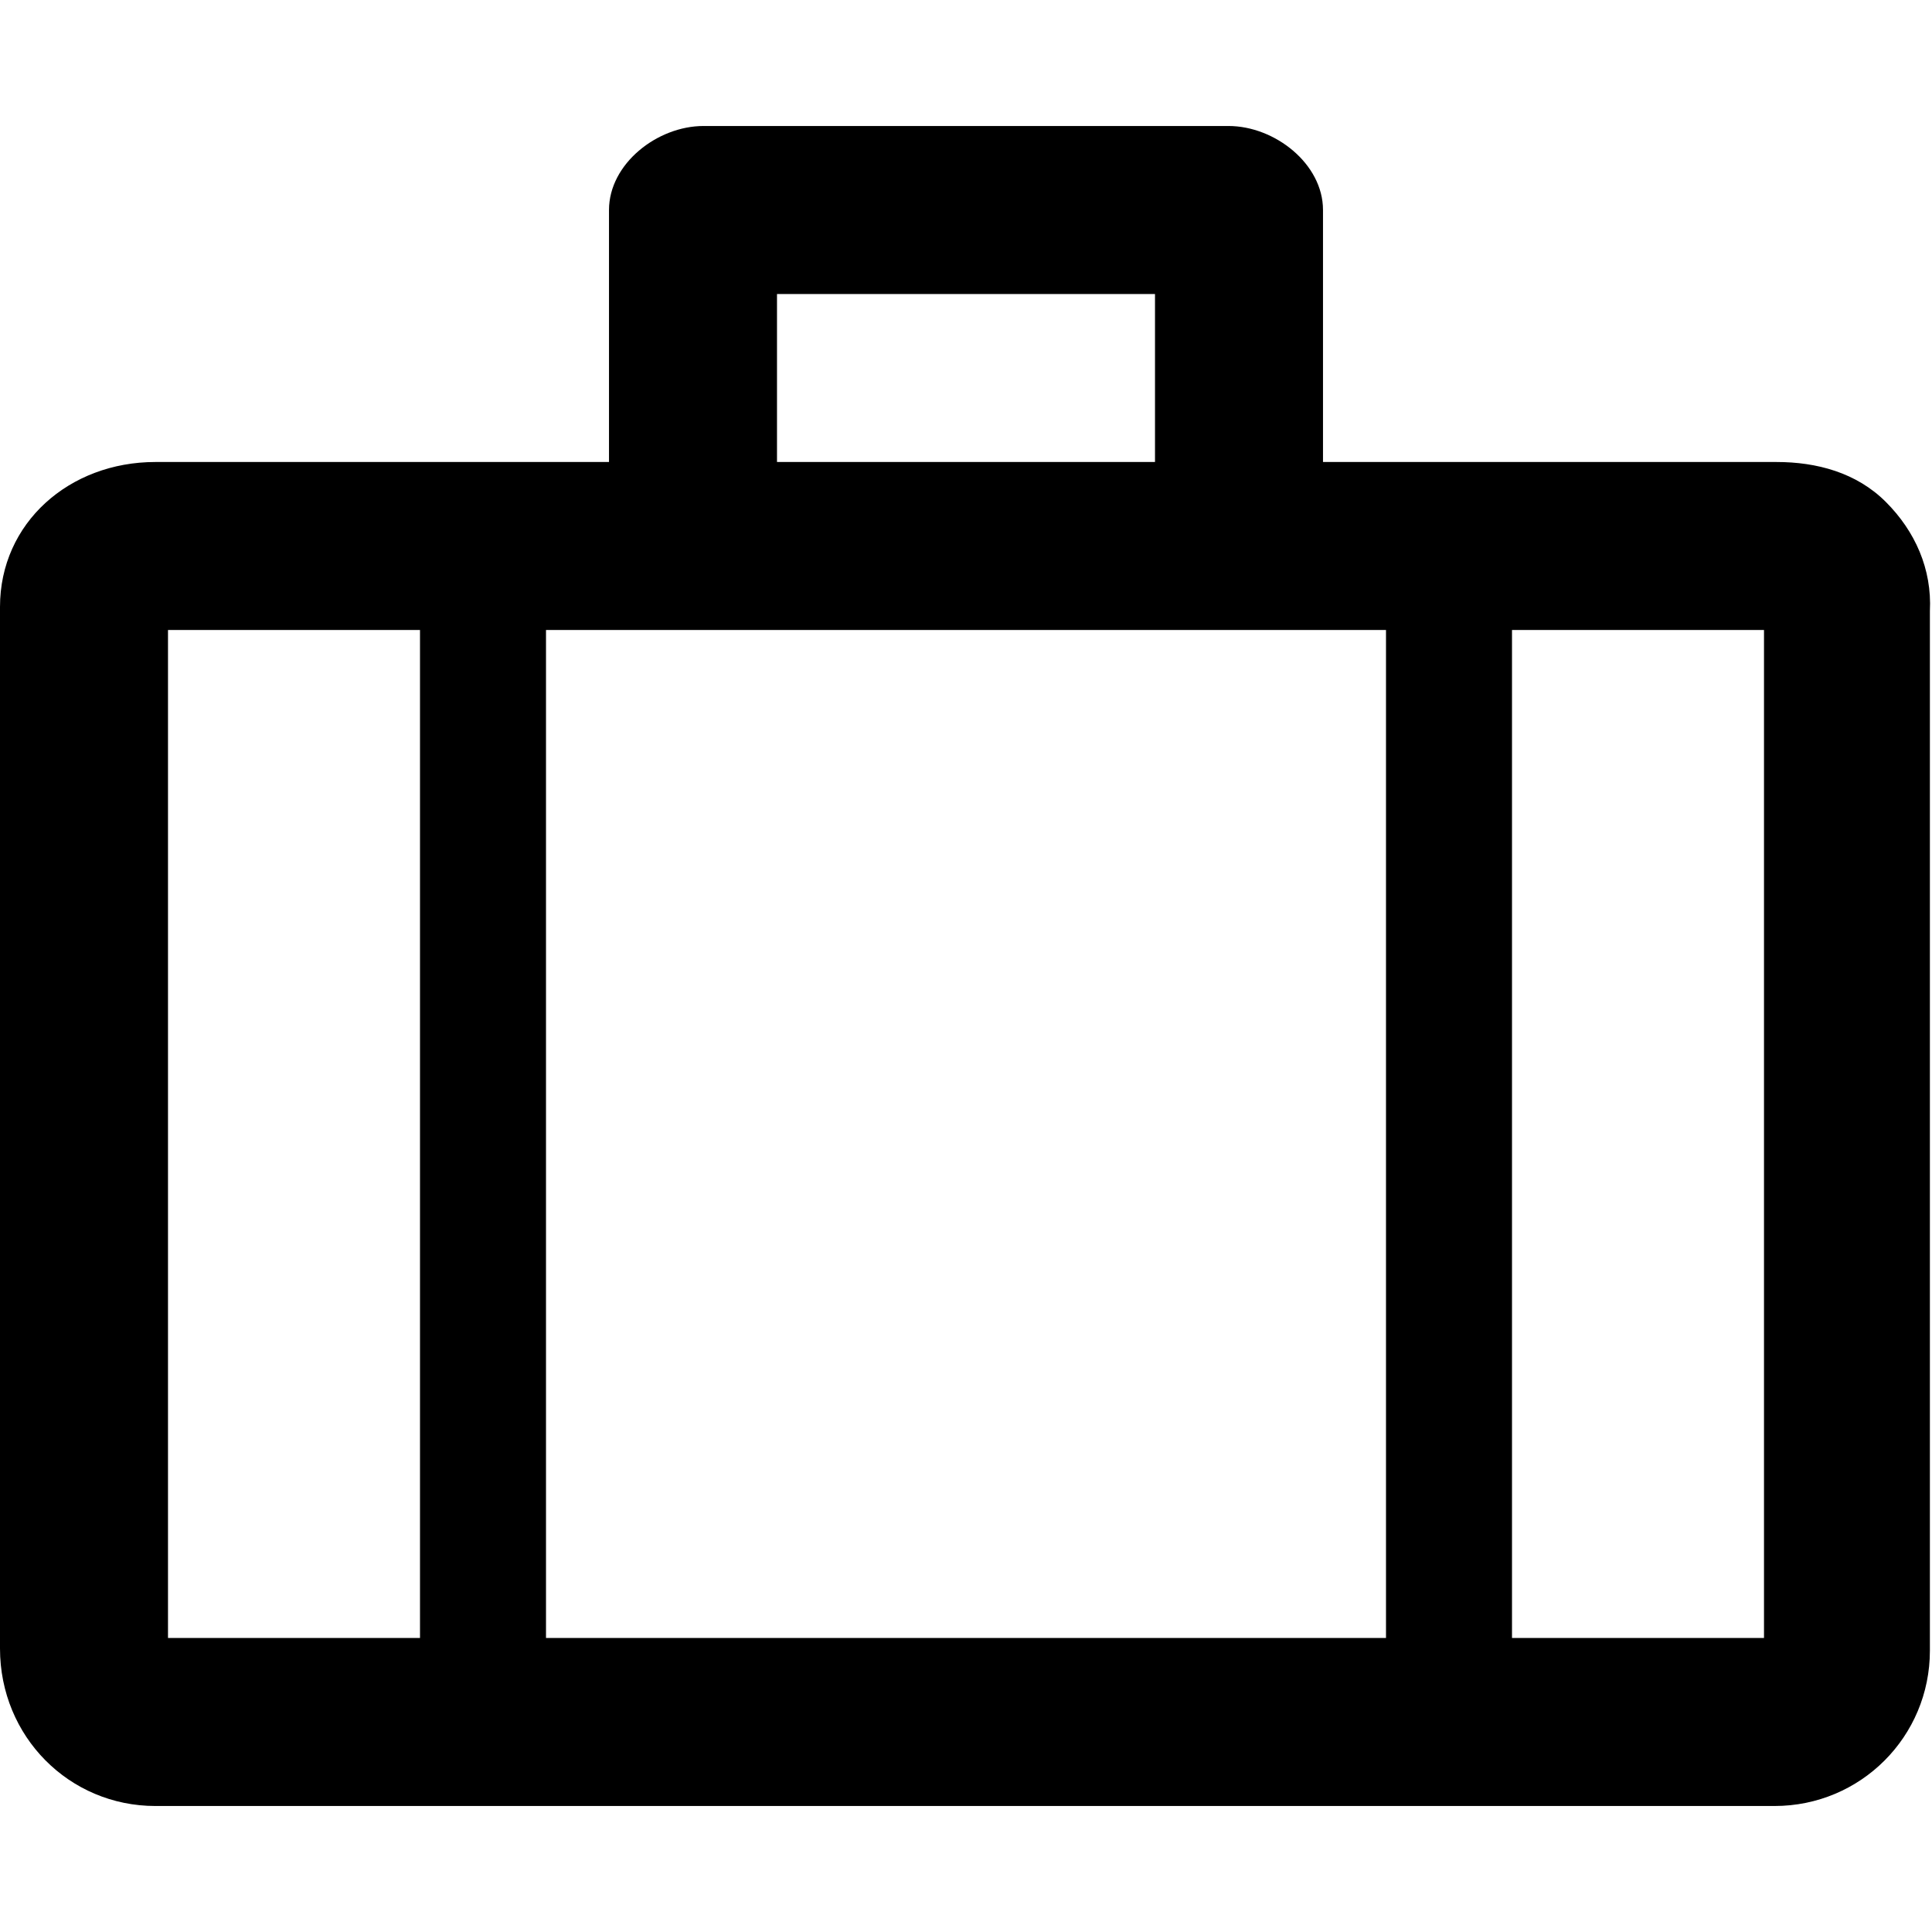 <?xml version="1.0" encoding="utf-8"?>
<!-- Uploaded to: SVG Repo, www.svgrepo.com, Generator: SVG Repo Mixer Tools -->
<svg fill="#000000" version="1.1" id="Layer_1" xmlns="http://www.w3.org/2000/svg" xmlns:xlink="http://www.w3.org/1999/xlink" 
	 width="800px" height="800px" viewBox="0 0 92 92" enable-background="new 0 0 92 92" xml:space="preserve">
<path id="XMLID_2090_" d="M89.8,23.9c-1.4-1.4-3.3-1.9-5.2-1.9H63V10c0-2.2-2.3-4-4.5-4h-25C31.3,6,29,7.8,29,10v12H7.4
	C3.3,22,0,24.9,0,28.9v49.6C0,82.7,3.3,86,7.4,86h77.1c4.1,0,7.4-3.3,7.4-7.4l0-49.5C92,27.1,91.2,25.3,89.8,23.9z M66,30v48H26V30
	H66z M37,14h18v8H37V14z M8,30h12v48H8V30z M84,78H72V30h12L84,78z"/>
</svg>